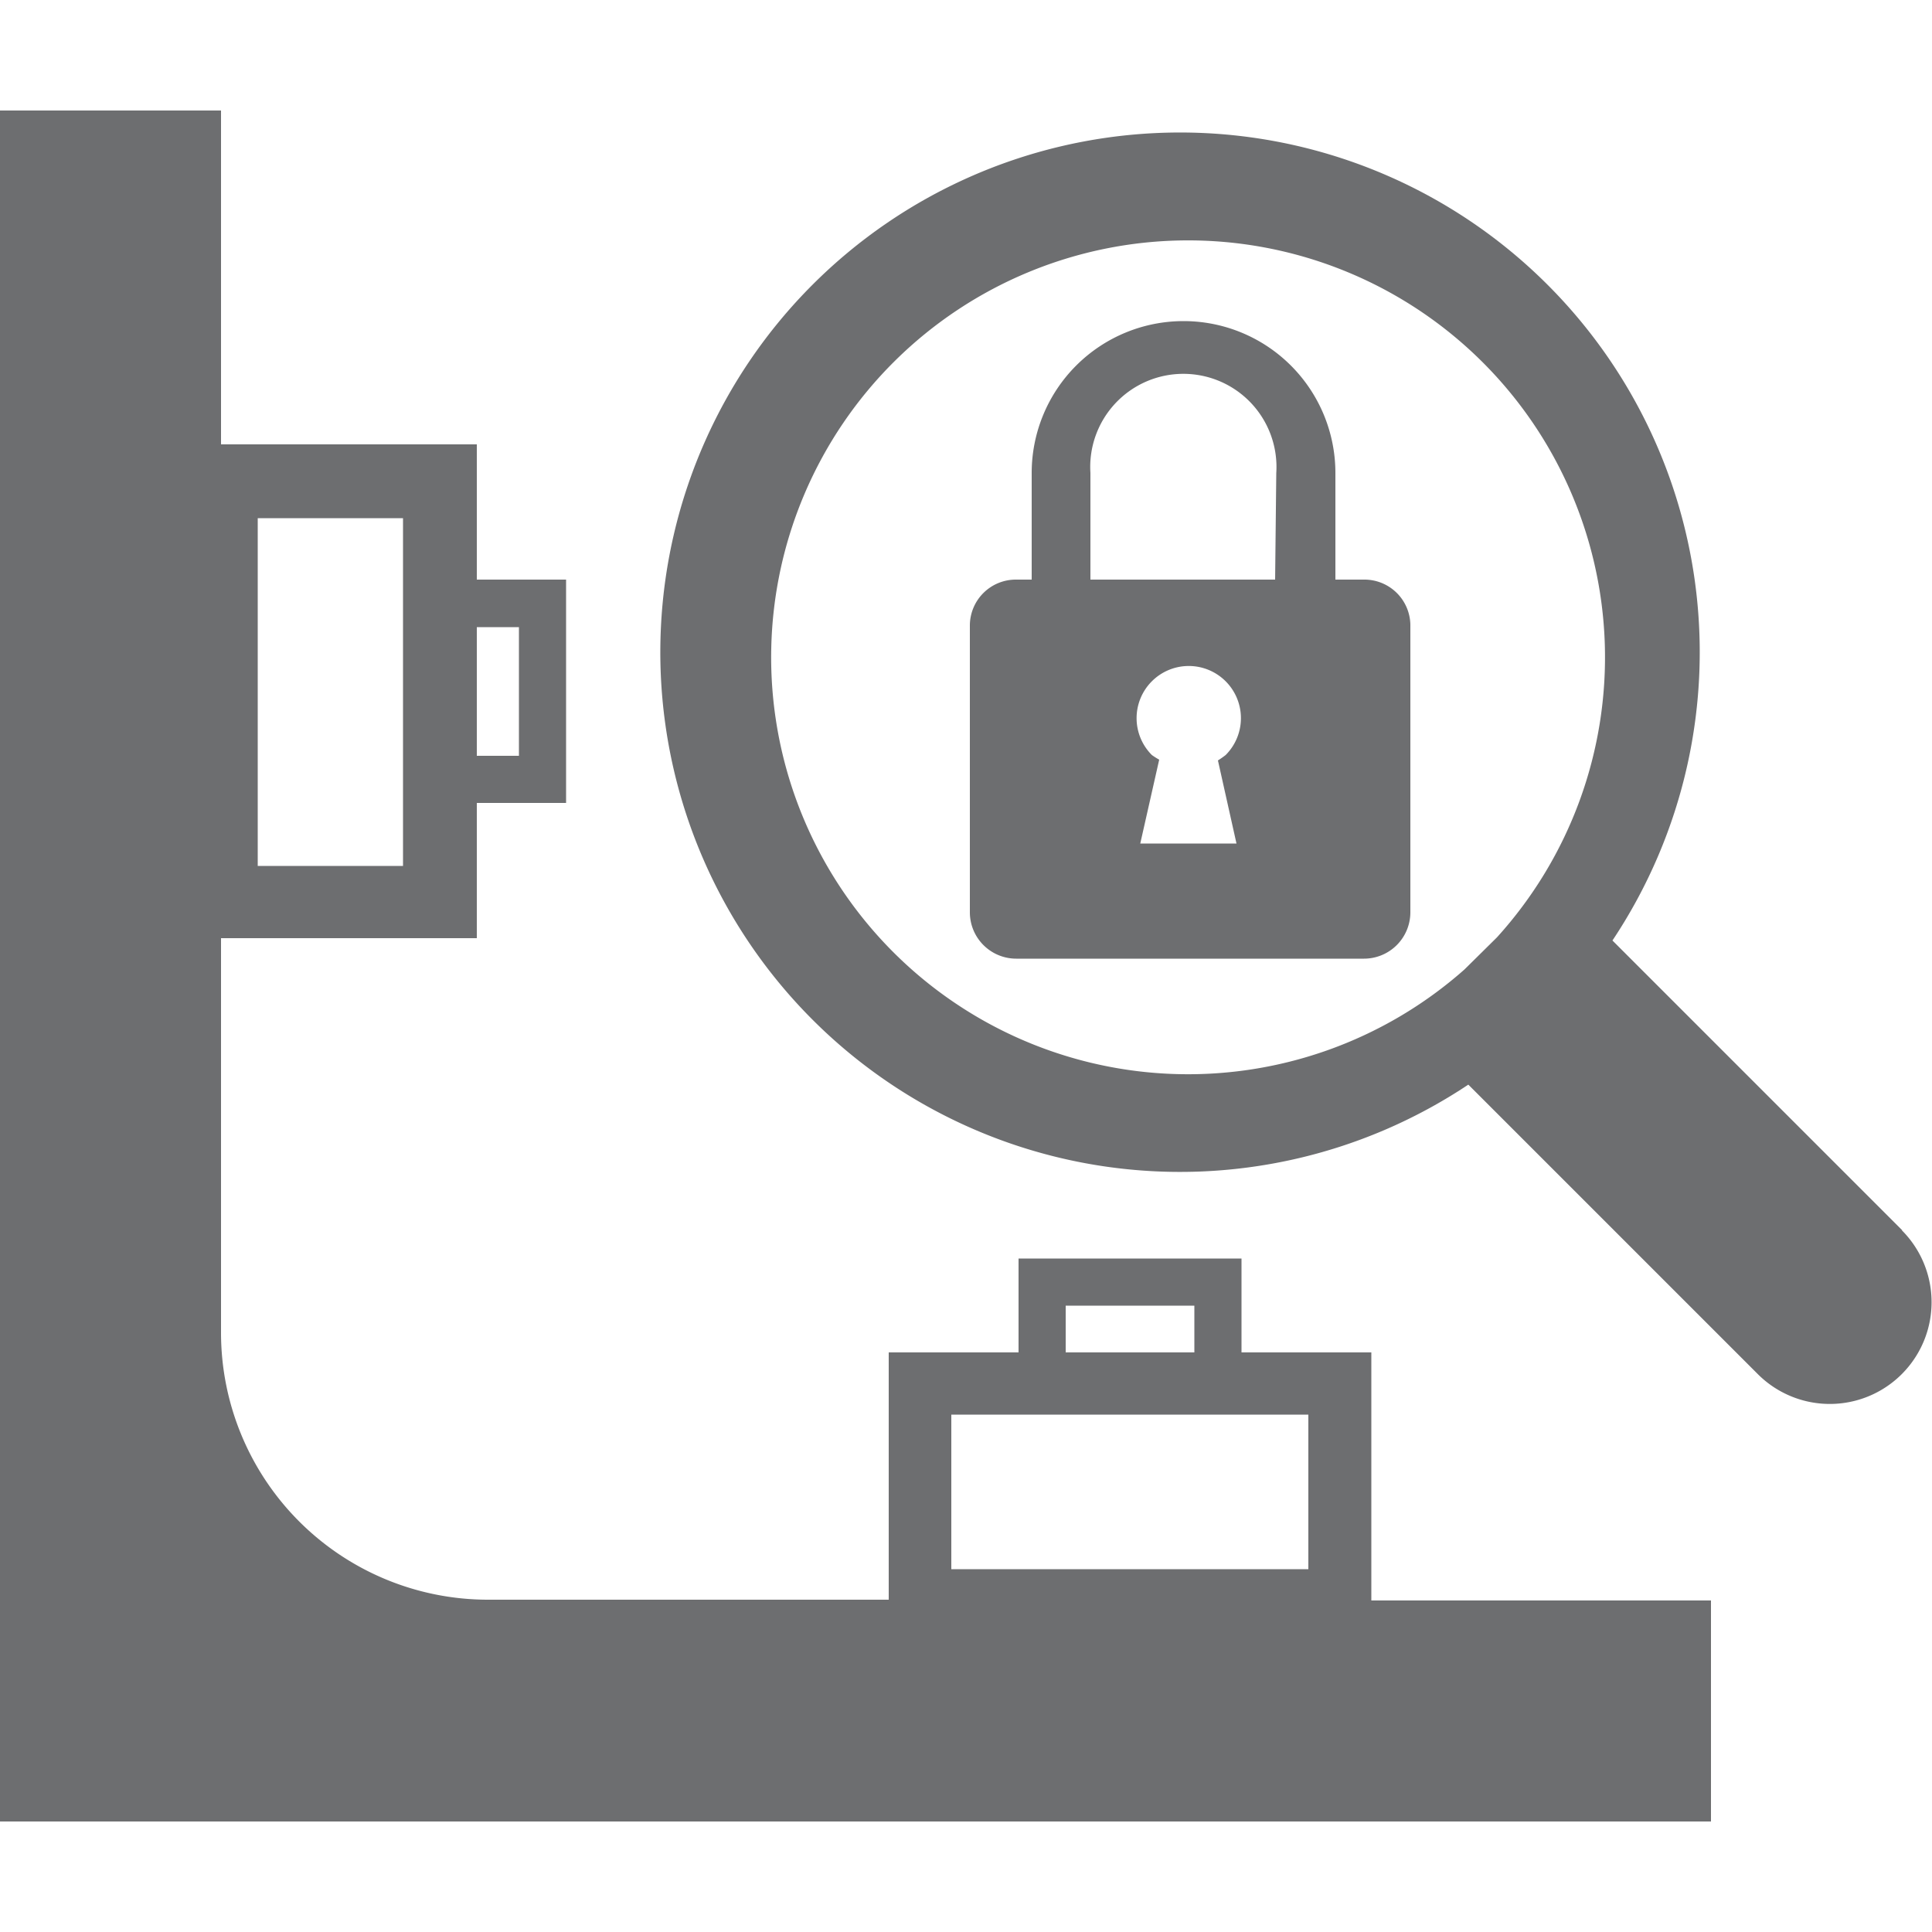 ﻿<svg id="Layer_1" data-name="Layer 1" xmlns="http://www.w3.org/2000/svg" viewBox="0 0 50 50"><defs><style>.cls-1{fill:none;}.cls-2{fill:#6d6e70;}</style></defs><rect class="cls-1" x="27.58" y="33.79" width="3.33" height="1.23"/><rect class="cls-1" x="24.62" y="36.65" width="9.24" height="3.96"/><rect class="cls-1" x="12.34" y="16.23" width="1.09" height="3.33"/><rect class="cls-1" x="6.67" y="13.41" width="3.76" height="8.96"/><path class="cls-1" d="M30.62,6.14a10.88,10.88,0,1,0,7.28,19l.84-.83A10.87,10.87,0,0,0,30.62,6.14Z"/><path class="cls-2" d="M49.23,31.84l-7.5-7.5A13.45,13.45,0,1,0,38,28.07l7.49,7.49a2.63,2.63,0,0,0,3.73-3.72ZM38.74,24.26l-.84.83a10.79,10.79,0,1,1,.84-.83Z"/><path class="cls-2" d="M35.49,35H32.13V32.57H26.36V35H23v6.4H12.63a6.91,6.91,0,0,1-6.91-6.91V24.28h6.62v-3.5h2.31V15H12.34v-3.5H5.72V2.86H0V47.14H44.28V41.42H35.49ZM12.34,16.23h1.09v3.33H12.34ZM6.67,13.41h3.76v9H6.67ZM27.58,33.79h3.33V35H27.58Zm6.28,6.82H24.62v-4h9.24Z"/><path class="cls-1" d="M31.69,17.62a1.35,1.35,0,0,0-1.89,1.92,2,2,0,0,0,.19.12l-.48,2.17H32l-.48-2.17a2.43,2.43,0,0,0,.2-.14A1.34,1.34,0,0,0,31.69,17.62Z"/><path class="cls-1" d="M30.63,9.83a2.41,2.41,0,0,0-2.41,2.41V15H33V12.24A2.4,2.4,0,0,0,30.63,9.83Z"/><path class="cls-2" d="M35.32,15h-.76V12.24a3.93,3.93,0,0,0-7.86,0V15h-.4a1.19,1.19,0,0,0-1.2,1.19v7.42a1.2,1.2,0,0,0,1.2,1.2h9a1.2,1.2,0,0,0,1.2-1.2V16.16A1.19,1.19,0,0,0,35.32,15ZM32,21.83H29.51L30,19.66a2,2,0,0,1-.19-.12,1.35,1.35,0,1,1,1.91,0,2.43,2.43,0,0,1-.2.14ZM33,15H28.22V12.24a2.41,2.41,0,1,1,4.81,0Z"/></svg>